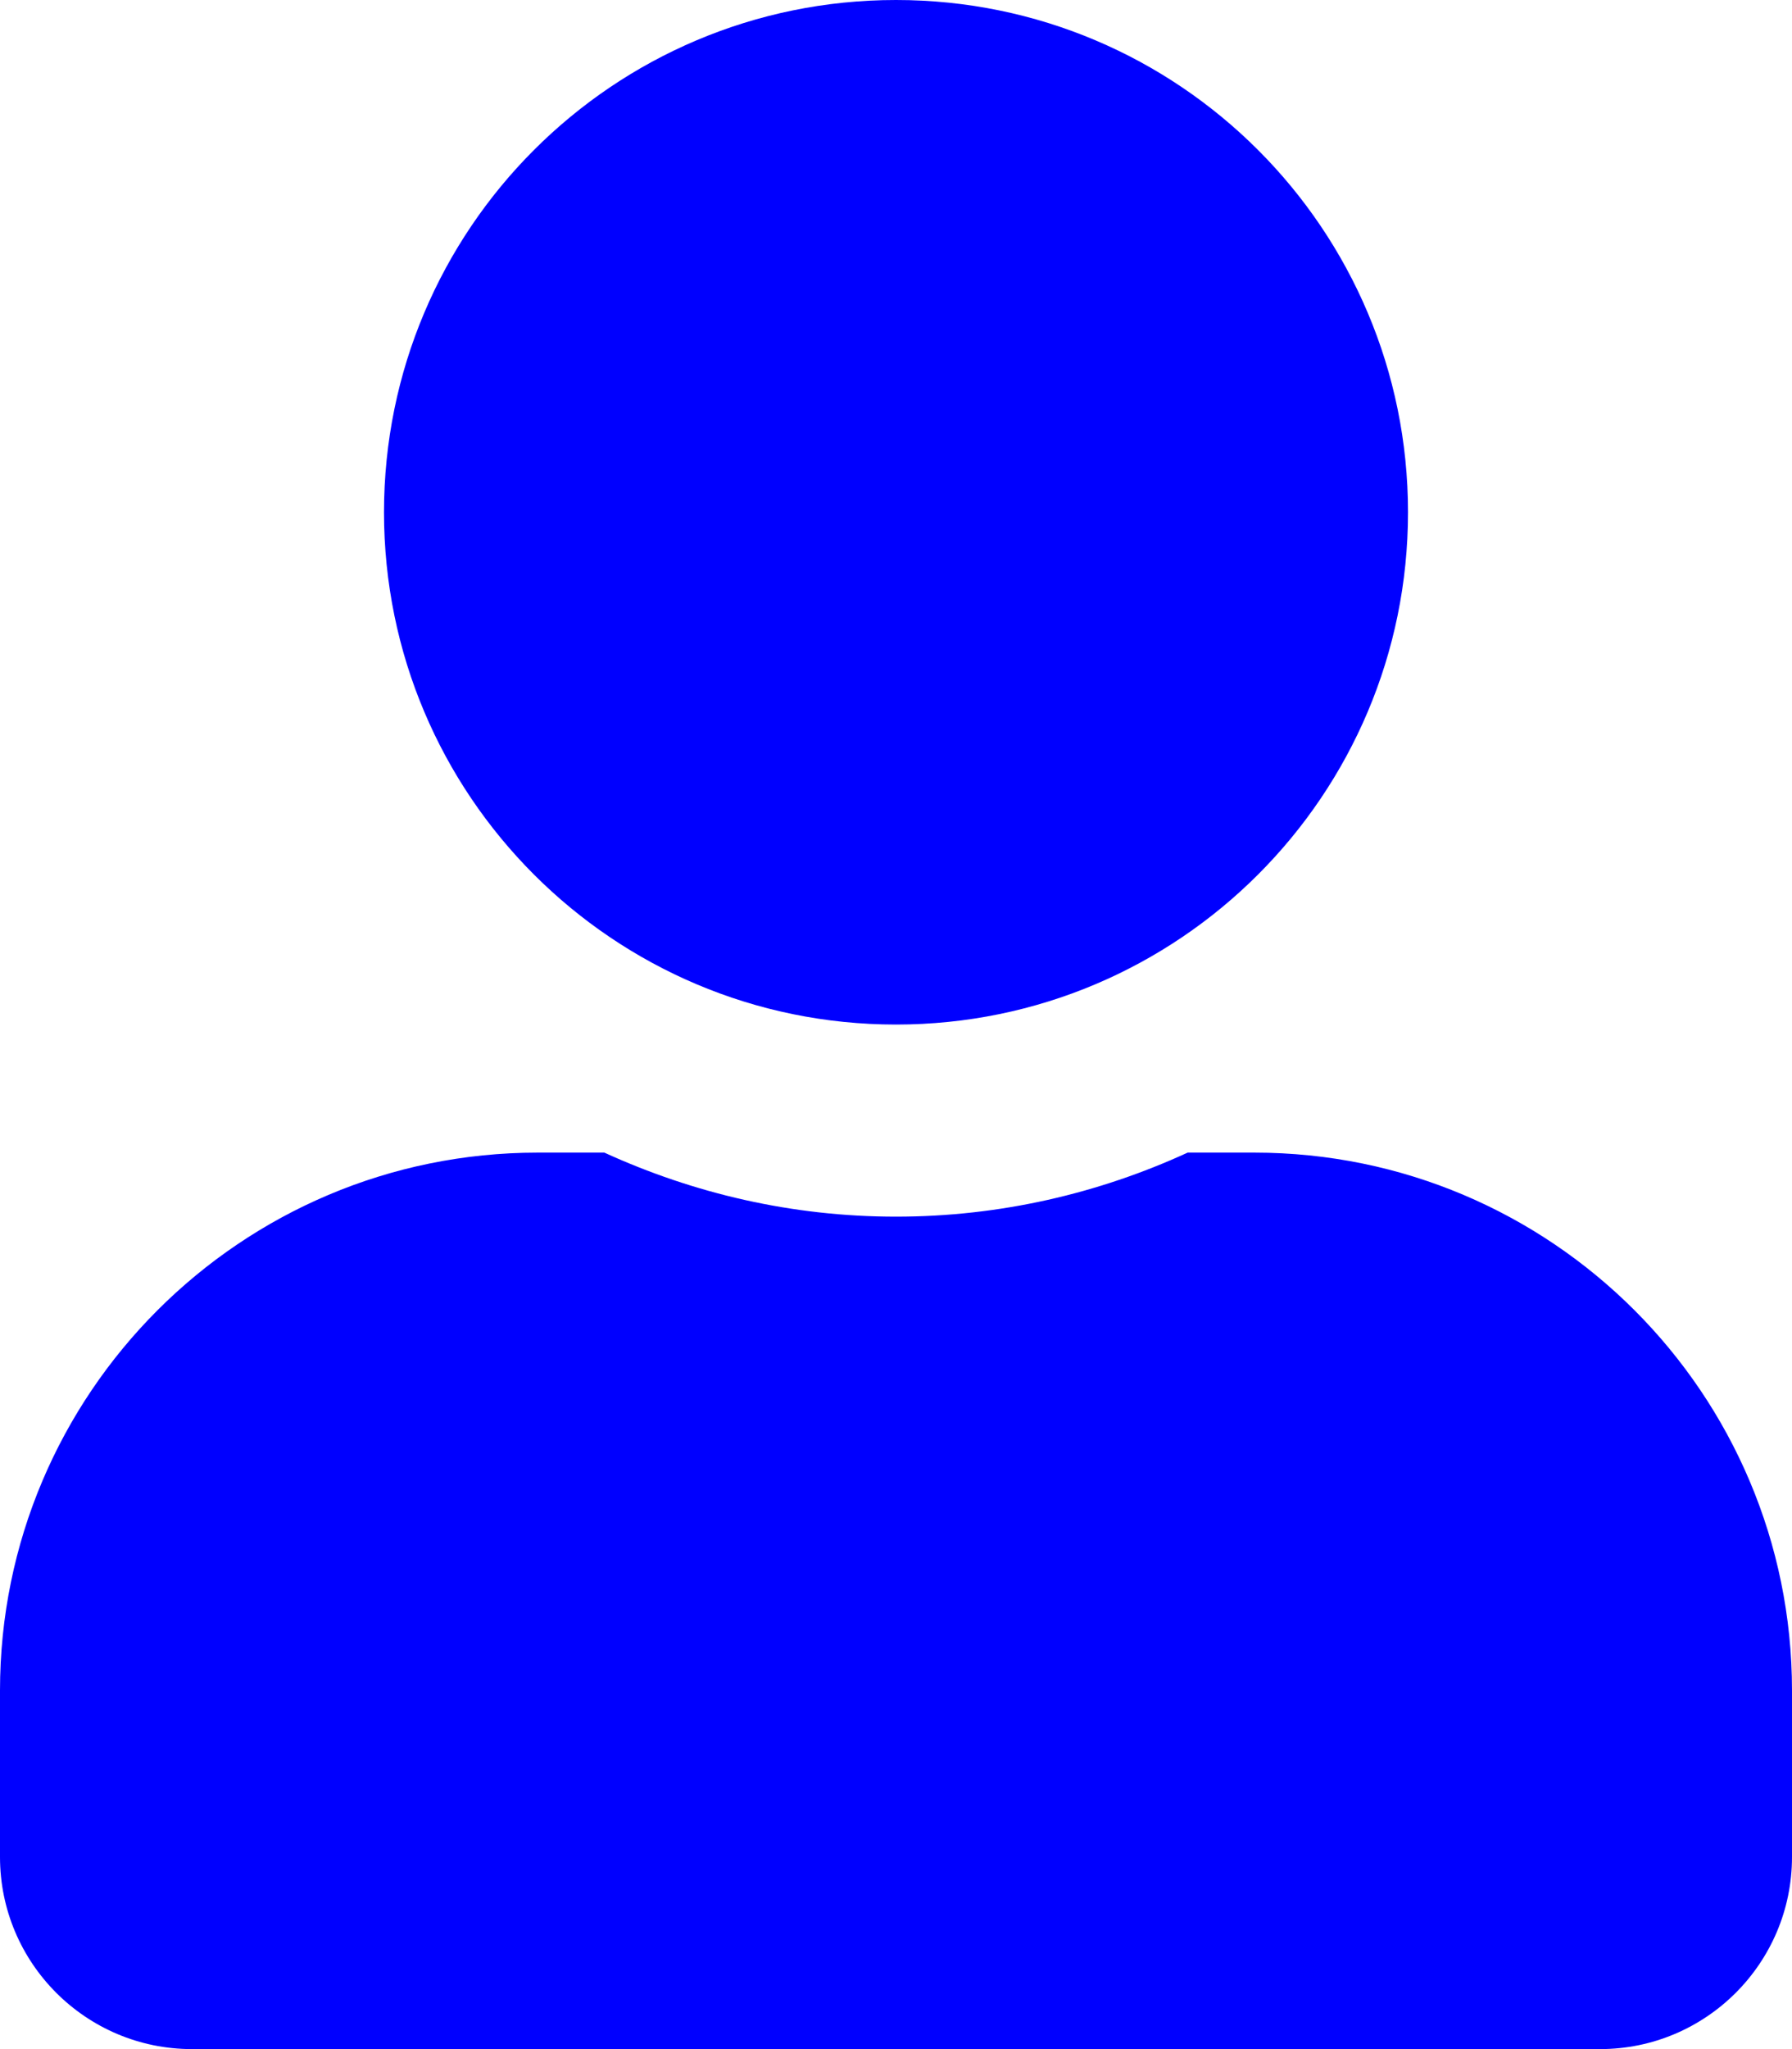 <?xml version="1.0" encoding="UTF-8" standalone="no"?>
<svg
   xmlns:dc="http://purl.org/dc/elements/1.1/"
   xmlns:cc="http://creativecommons.org/ns#"
   xmlns:rdf="http://www.w3.org/1999/02/22-rdf-syntax-ns#"
   xmlns:svg="http://www.w3.org/2000/svg"
   xmlns="http://www.w3.org/2000/svg"
   xmlns:sodipodi="http://sodipodi.sourceforge.net/DTD/sodipodi-0.dtd"
   xmlns:inkscape="http://www.inkscape.org/namespaces/inkscape"
   aria-hidden="true"
   focusable="false"
   data-prefix="fas"
   data-icon="user"
   class="svg-inline--fa fa-user fa-w-14"
   role="img"
   viewBox="0 0 17.5 20"
   version="1.1"
   id="svg4"
   sodipodi:docname="user.svg"
   inkscape:version="0.92.4 (5da689c313, 2019-01-14)"
   width="17.5"
   height="20">
  <defs
     id="defs8" />
  <sodipodi:namedview
     pagecolor="#ffffff"
     bordercolor="#666666"
     borderopacity="1"
     objecttolerance="10"
     gridtolerance="10"
     guidetolerance="10"
     inkscape:pageopacity="0"
     inkscape:pageshadow="2"
     inkscape:window-width="1366"
     inkscape:window-height="715"
     id="namedview6"
     showgrid="false"
     inkscape:zoom="27.3"
     inkscape:cx="7.4679488"
     inkscape:cy="10"
     inkscape:window-x="-8"
     inkscape:window-y="-8"
     inkscape:window-maximized="1"
     inkscape:current-layer="svg4"
     fit-margin-top="0"
     fit-margin-left="0"
     fit-margin-right="0"
     fit-margin-bottom="0" />
  <path
     d="M 8.75,10 C 11.512,10 13.75,7.762 13.75,5 13.75,2.238 11.512,0 8.75,0 5.988,0 3.75,2.238 3.75,5 c 0,2.762 2.238,5 5,5 z M 12.25,11.25 h -0.652 c -0.867,0.398 -1.832,0.625 -2.848,0.625 -1.016,0 -1.977,-0.227 -2.848,-0.625 H 5.25 C 2.352,11.25 0,13.602 0,16.5 v 1.625 C 0,19.16 0.84,20 1.875,20 h 13.75 C 16.66,20 17.5,19.16 17.5,18.125 V 16.5 c 0,-2.898 -2.352,-5.25 -5.25,-5.25 z"
     id="path2"
     inkscape:connector-curvature="0"
     style="fill:#0000ff;stroke-width:0.039" />
</svg>
